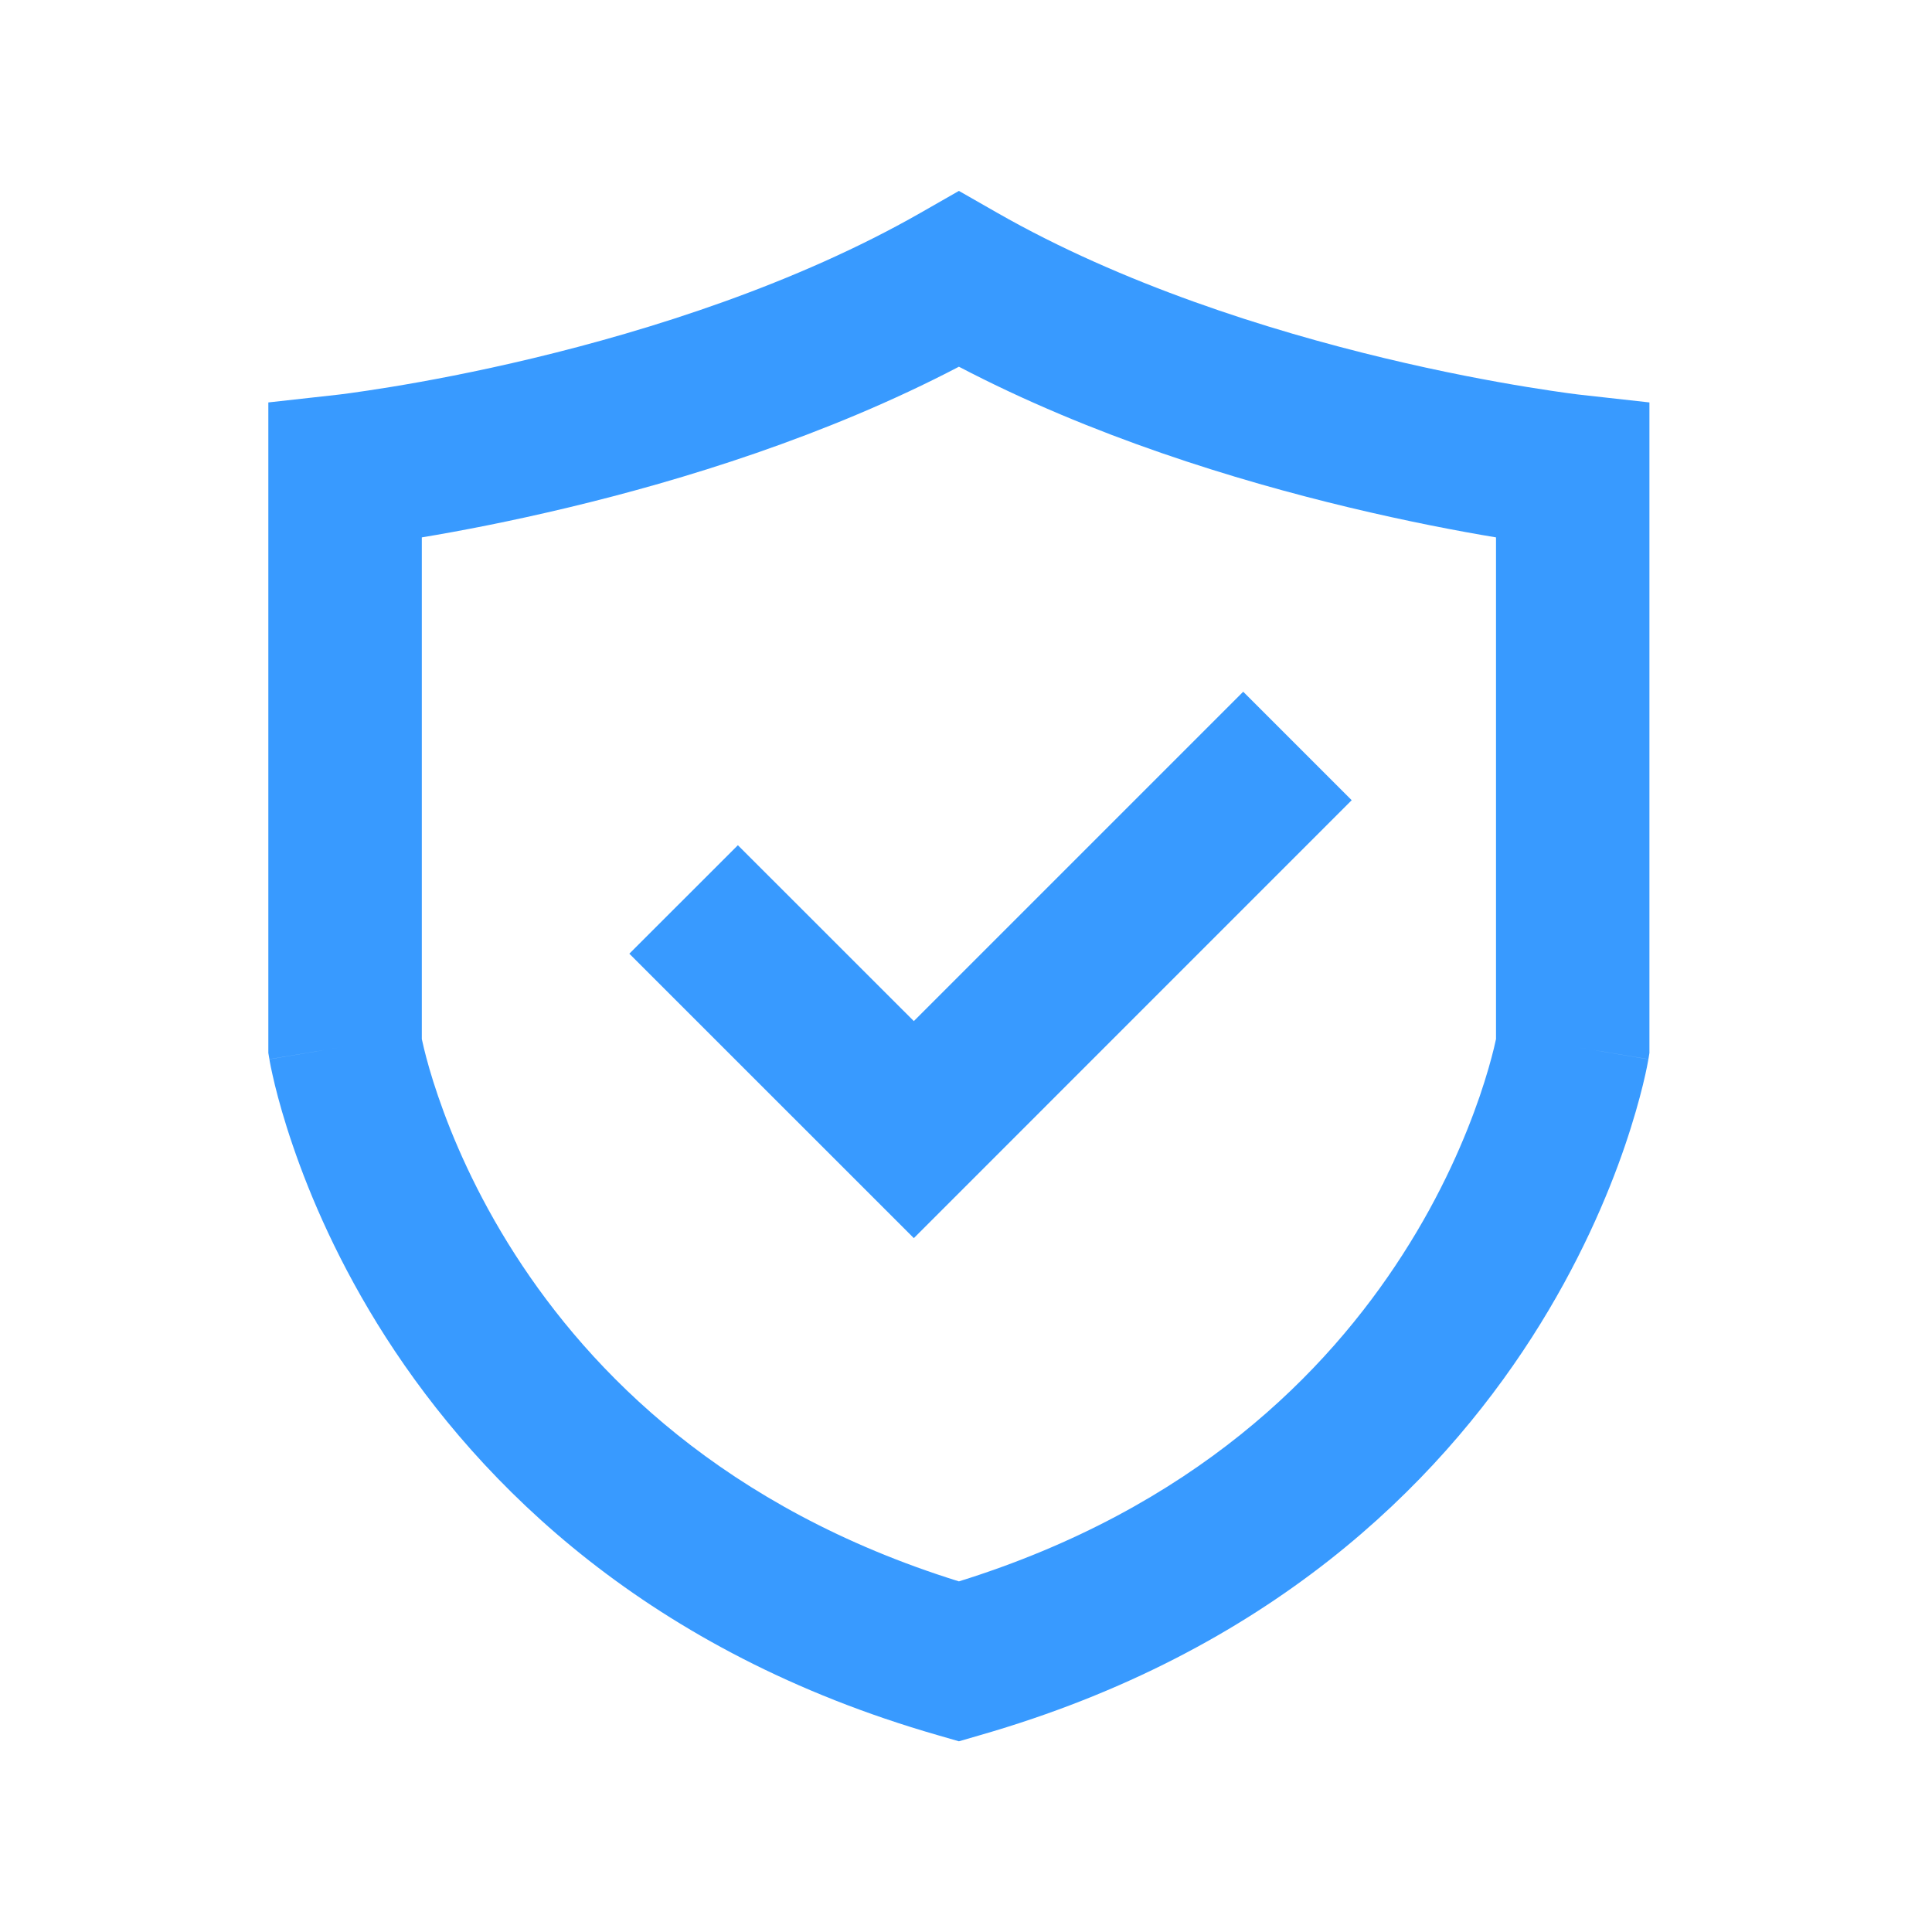 <svg width="27" height="27" viewBox="0 0 27 27" fill="none" xmlns="http://www.w3.org/2000/svg">
<g id="icon">
<path id="Vector" fill-rule="evenodd" clip-rule="evenodd" d="M13.401 2.668L13.933 2.972C15.685 3.973 17.72 4.614 19.348 5.005C20.155 5.199 20.85 5.328 21.34 5.408C21.585 5.448 21.778 5.476 21.908 5.494C21.973 5.503 22.023 5.509 22.055 5.513L22.09 5.517L22.098 5.518L22.098 5.518L23.051 5.624V14.715L23.037 14.802L21.979 14.626C23.037 14.802 23.037 14.803 23.037 14.803L23.036 14.805L23.036 14.808L23.034 14.816L23.03 14.839C23.027 14.857 23.022 14.882 23.016 14.912C23.004 14.973 22.985 15.057 22.96 15.161C22.909 15.369 22.829 15.66 22.709 16.012C22.469 16.715 22.065 17.667 21.407 18.692C20.081 20.756 17.736 23.088 13.697 24.249L13.401 24.335L13.104 24.249C9.066 23.088 6.72 20.756 5.394 18.692C4.736 17.667 4.333 16.715 4.093 16.012C3.972 15.66 3.892 15.369 3.841 15.161C3.816 15.057 3.798 14.973 3.785 14.912C3.779 14.882 3.775 14.857 3.771 14.839L3.767 14.816L3.766 14.808L3.765 14.805L3.765 14.803C3.765 14.803 3.765 14.802 4.822 14.626L3.765 14.802L3.75 14.715V5.624L4.704 5.518L4.712 5.517L4.747 5.513C4.779 5.509 4.828 5.503 4.893 5.494C5.023 5.476 5.217 5.448 5.461 5.408C5.952 5.328 6.646 5.199 7.454 5.005C9.082 4.614 11.117 3.973 12.869 2.972L13.401 2.668ZM5.895 7.51V14.521C5.902 14.555 5.912 14.599 5.925 14.652C5.962 14.804 6.024 15.033 6.122 15.318C6.317 15.889 6.651 16.68 7.199 17.533C8.255 19.177 10.118 21.078 13.401 22.1C16.683 21.078 18.547 19.177 19.602 17.533C20.151 16.68 20.484 15.889 20.68 15.318C20.777 15.033 20.84 14.804 20.877 14.652C20.89 14.599 20.9 14.555 20.907 14.521V7.51C20.382 7.423 19.669 7.287 18.847 7.09C17.275 6.713 15.261 6.098 13.401 5.125C11.54 6.098 9.526 6.713 7.954 7.09C7.133 7.287 6.42 7.423 5.895 7.51ZM18.89 11.183L12.771 17.303L8.795 13.328L10.312 11.812L12.771 14.27L17.374 9.667L18.89 11.183Z" fill="#389AFF"/>
</g>
</svg>
